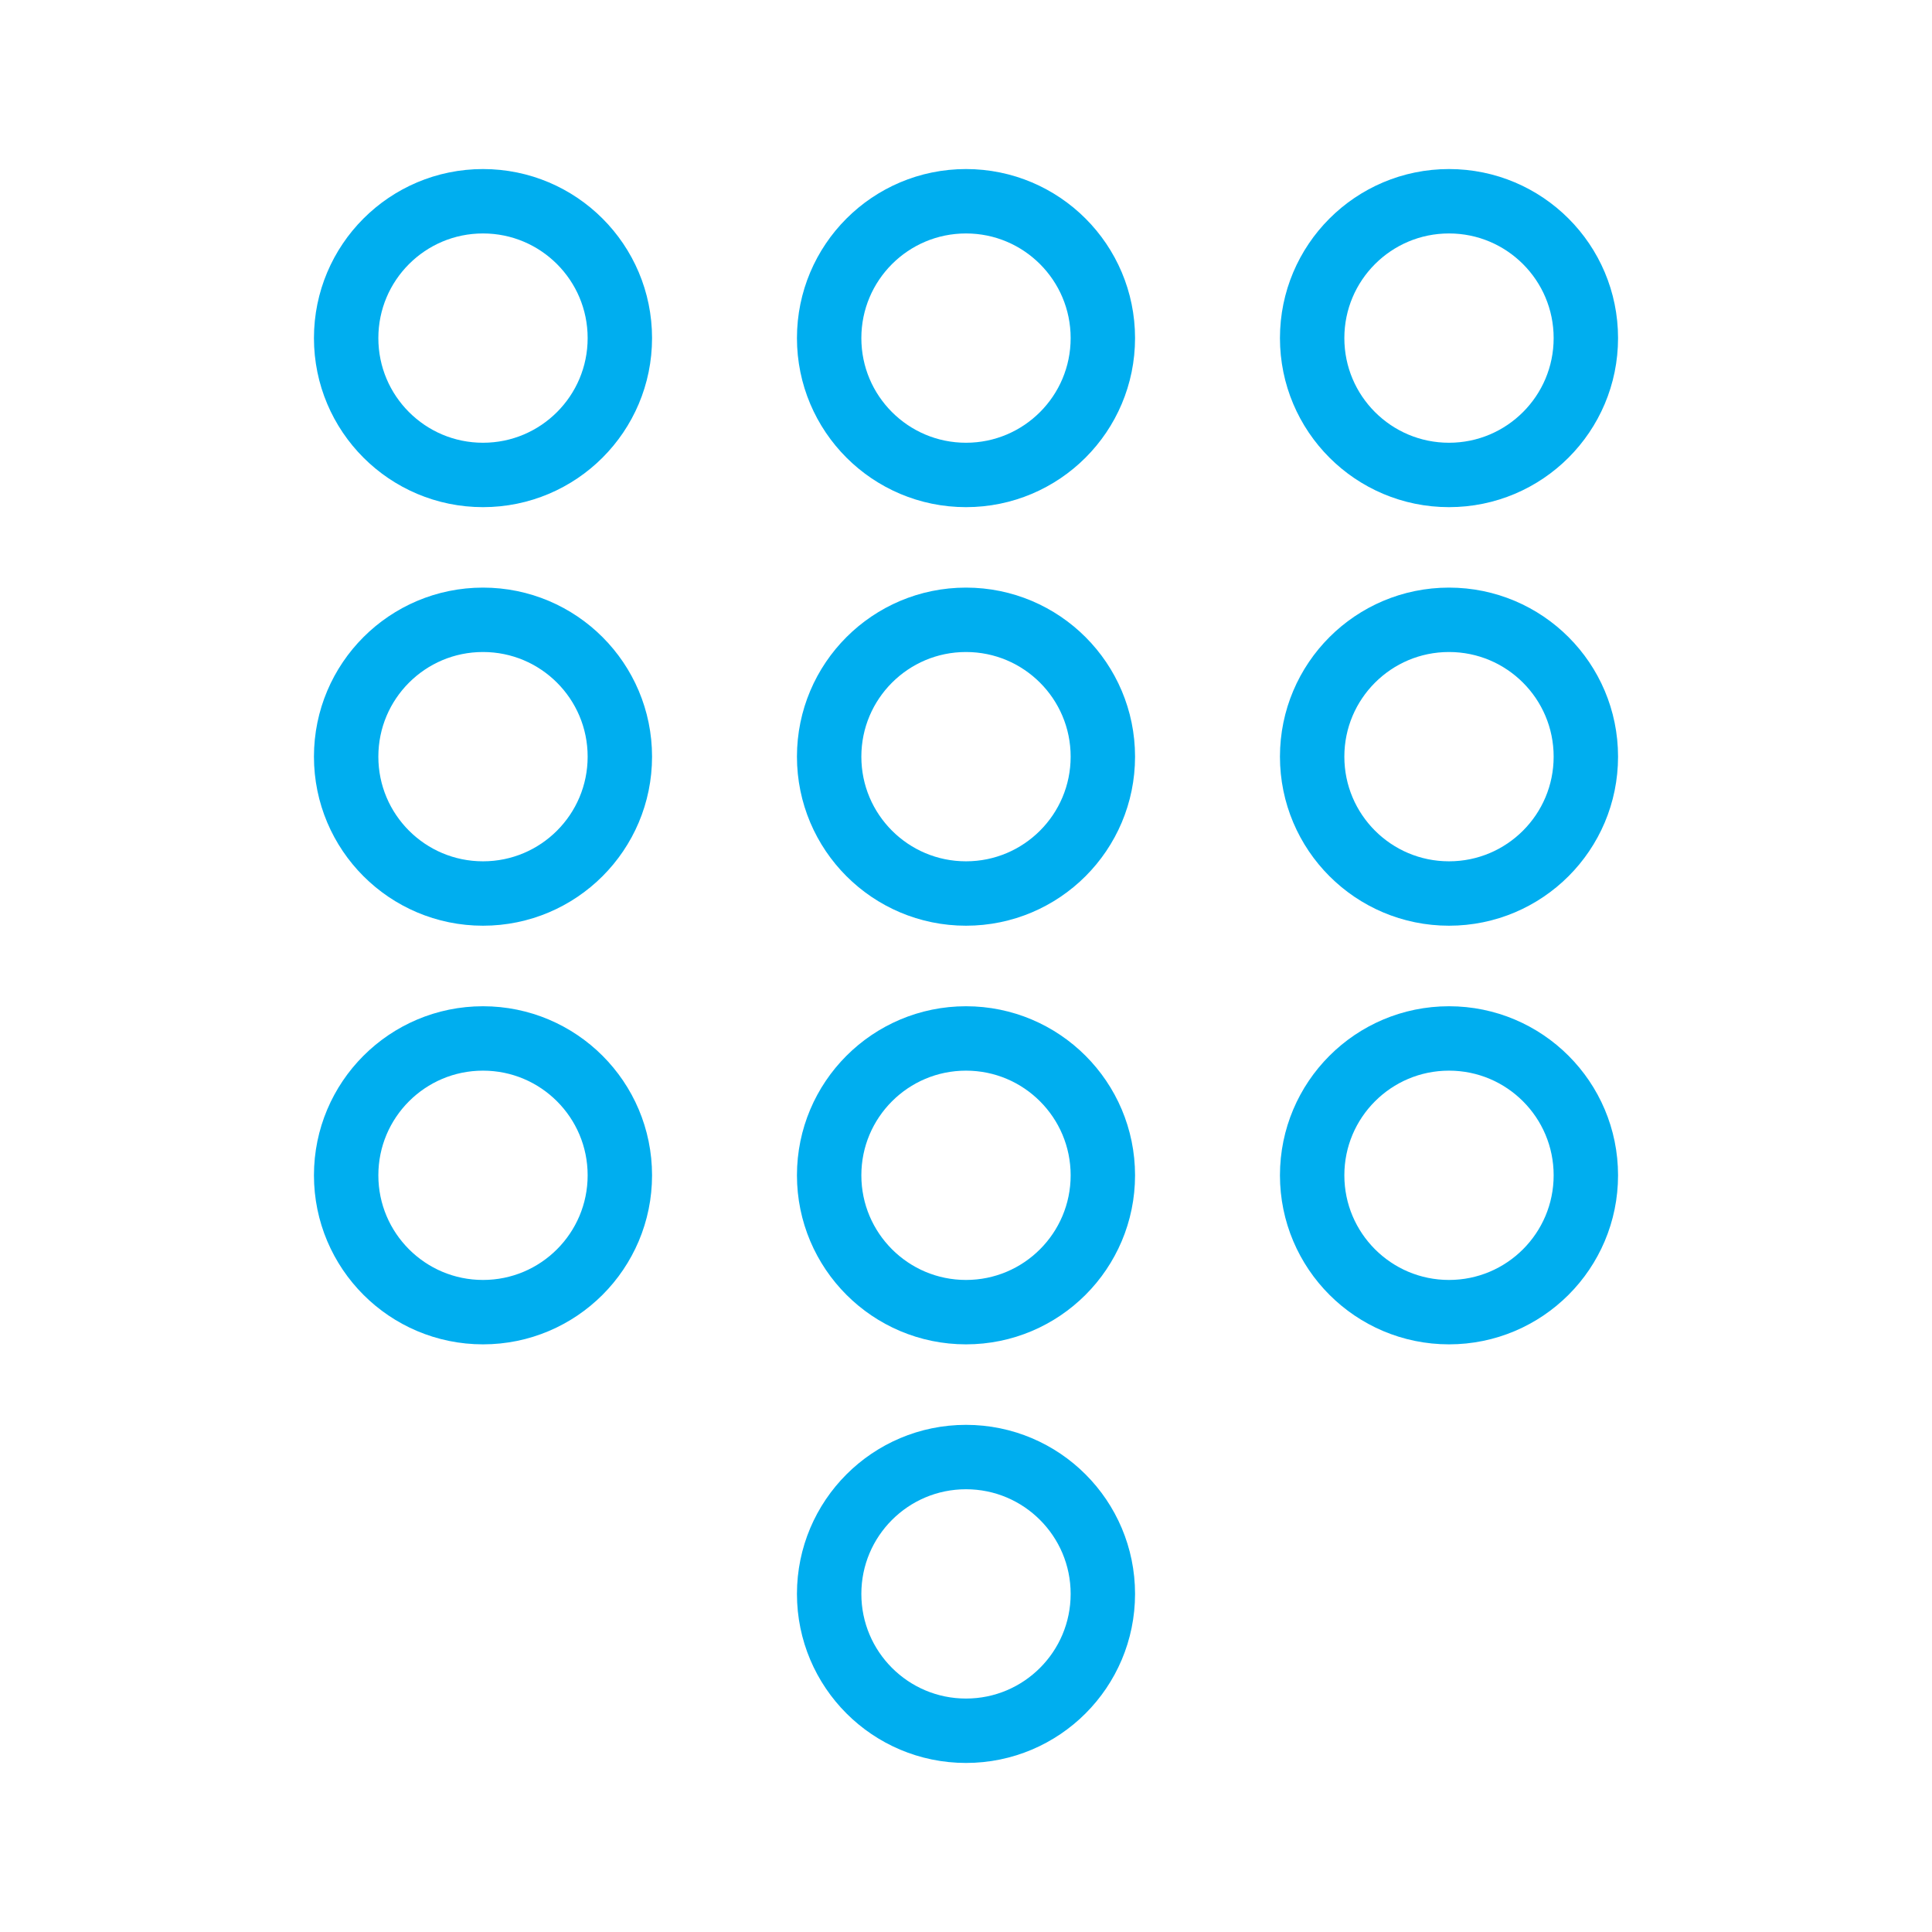<svg width="48" height="48" viewBox="0 0 48 48" fill="none" xmlns="http://www.w3.org/2000/svg">
<path fill-rule="evenodd" clip-rule="evenodd" d="M20.6 18.799C20.6 16.921 22.122 15.399 24 15.399C25.878 15.399 27.4 16.921 27.4 18.799C27.4 20.677 25.878 22.199 24 22.199C22.122 22.199 20.6 20.677 20.6 18.799Z" stroke="#00AEEF" stroke-width="1.6" stroke-linecap="round" stroke-linejoin="round"/>
<path fill-rule="evenodd" clip-rule="evenodd" d="M20.6 8.4C20.6 6.522 22.122 5 24 5C25.878 5 27.4 6.522 27.4 8.4C27.4 10.278 25.878 11.8 24 11.8C22.122 11.8 20.6 10.278 20.6 8.4Z" stroke="#00AEEF" stroke-width="1.6" stroke-linecap="round" stroke-linejoin="round"/>
<path fill-rule="evenodd" clip-rule="evenodd" d="M20.6 29.2C20.6 27.322 22.122 25.8 24 25.8C25.878 25.8 27.4 27.322 27.4 29.2C27.4 31.077 25.878 32.6 24 32.6C22.122 32.6 20.6 31.077 20.6 29.2Z" stroke="#00AEEF" stroke-width="1.6" stroke-linecap="round" stroke-linejoin="round"/>
<path fill-rule="evenodd" clip-rule="evenodd" d="M20.6 39.6C20.6 37.723 22.122 36.2 24 36.2C25.878 36.2 27.4 37.723 27.4 39.6C27.4 41.478 25.878 43 24 43C22.122 43 20.6 41.478 20.6 39.6Z" stroke="#00AEEF" stroke-width="1.6" stroke-linecap="round" stroke-linejoin="round"/>
<path fill-rule="evenodd" clip-rule="evenodd" d="M32.6 18.799C32.6 16.921 34.122 15.399 36 15.399C37.878 15.399 39.4 16.921 39.4 18.799C39.4 20.677 37.878 22.199 36 22.199C34.122 22.199 32.6 20.677 32.6 18.799Z" stroke="#00AEEF" stroke-width="1.6" stroke-linecap="round" stroke-linejoin="round"/>
<path fill-rule="evenodd" clip-rule="evenodd" d="M32.6 8.4C32.6 6.522 34.122 5 36 5C37.878 5 39.4 6.522 39.4 8.4C39.4 10.278 37.878 11.8 36 11.8C34.122 11.8 32.6 10.278 32.6 8.4Z" stroke="#00AEEF" stroke-width="1.6" stroke-linecap="round" stroke-linejoin="round"/>
<path fill-rule="evenodd" clip-rule="evenodd" d="M32.6 29.2C32.6 27.322 34.122 25.8 36 25.8C37.878 25.8 39.4 27.322 39.4 29.2C39.4 31.077 37.878 32.6 36 32.6C34.122 32.6 32.6 31.077 32.6 29.2Z" stroke="#00AEEF" stroke-width="1.6" stroke-linecap="round" stroke-linejoin="round"/>
<path fill-rule="evenodd" clip-rule="evenodd" d="M8.6 18.799C8.6 16.921 10.122 15.399 12 15.399C13.878 15.399 15.4 16.921 15.4 18.799C15.4 20.677 13.878 22.199 12 22.199C10.122 22.199 8.6 20.677 8.6 18.799Z" stroke="#00AEEF" stroke-width="1.6" stroke-linecap="round" stroke-linejoin="round"/>
<path fill-rule="evenodd" clip-rule="evenodd" d="M8.6 8.4C8.6 6.522 10.122 5 12 5C13.878 5 15.4 6.522 15.4 8.4C15.4 10.278 13.878 11.8 12 11.8C10.122 11.8 8.6 10.278 8.6 8.4Z" stroke="#00AEEF" stroke-width="1.6" stroke-linecap="round" stroke-linejoin="round"/>
<path fill-rule="evenodd" clip-rule="evenodd" d="M8.6 29.2C8.6 27.322 10.122 25.8 12 25.8C13.878 25.8 15.4 27.322 15.4 29.2C15.4 31.077 13.878 32.6 12 32.6C10.122 32.6 8.6 31.077 8.6 29.2Z" stroke="#00AEEF" stroke-width="1.6" stroke-linecap="round" stroke-linejoin="round"/>
</svg>
